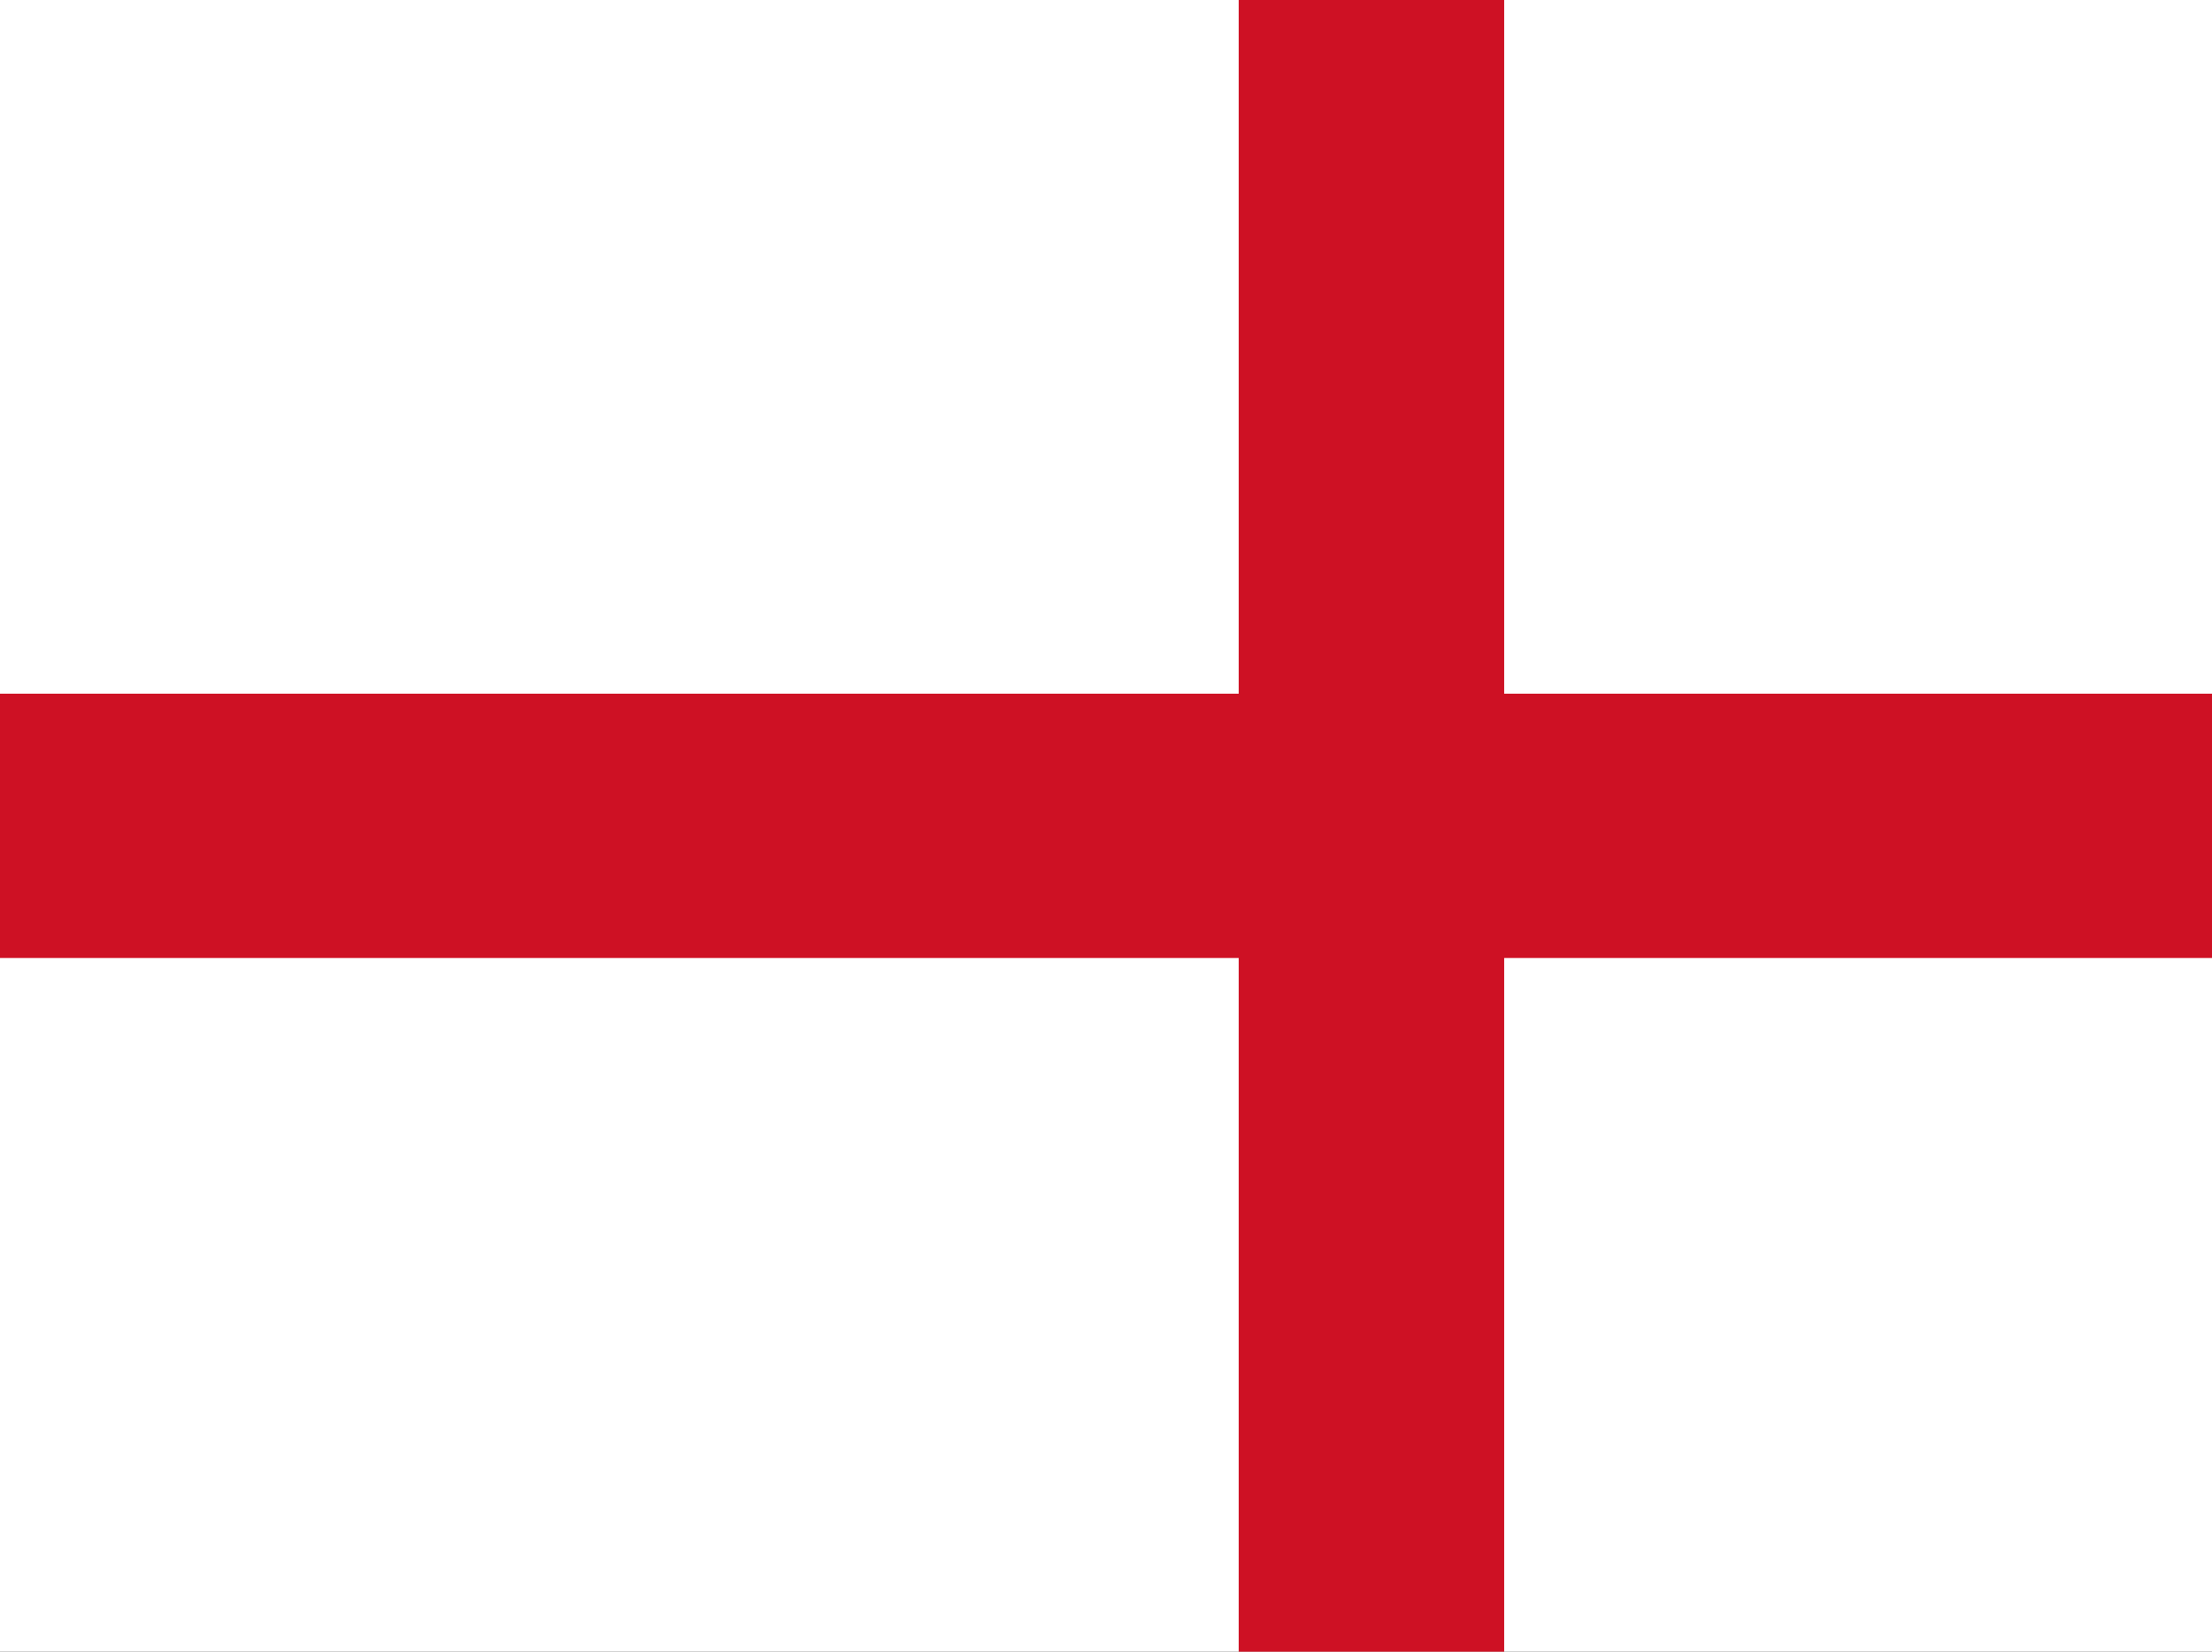 <svg width="150" height="112" viewBox="0 0 150 112" fill="none" xmlns="http://www.w3.org/2000/svg">
<rect x="0" y="0" width="150" height="112" fill="#333333" stroke="none"/>
<g clip-path="url(#clip0_164_19)">
<path d="M0 0H150V112H0V0Z" fill="white"/>
<path d="M84 0H102V112H84V0Z" fill="#CE1124"/>
<path d="M0 47.04H150V64.96H0V47.04Z" fill="#CE1124"/>
</g>
<defs>
<clipPath id="clip0_164_19">
<rect width="150" height="112" fill="white"/>
</clipPath>
</defs>
</svg>
